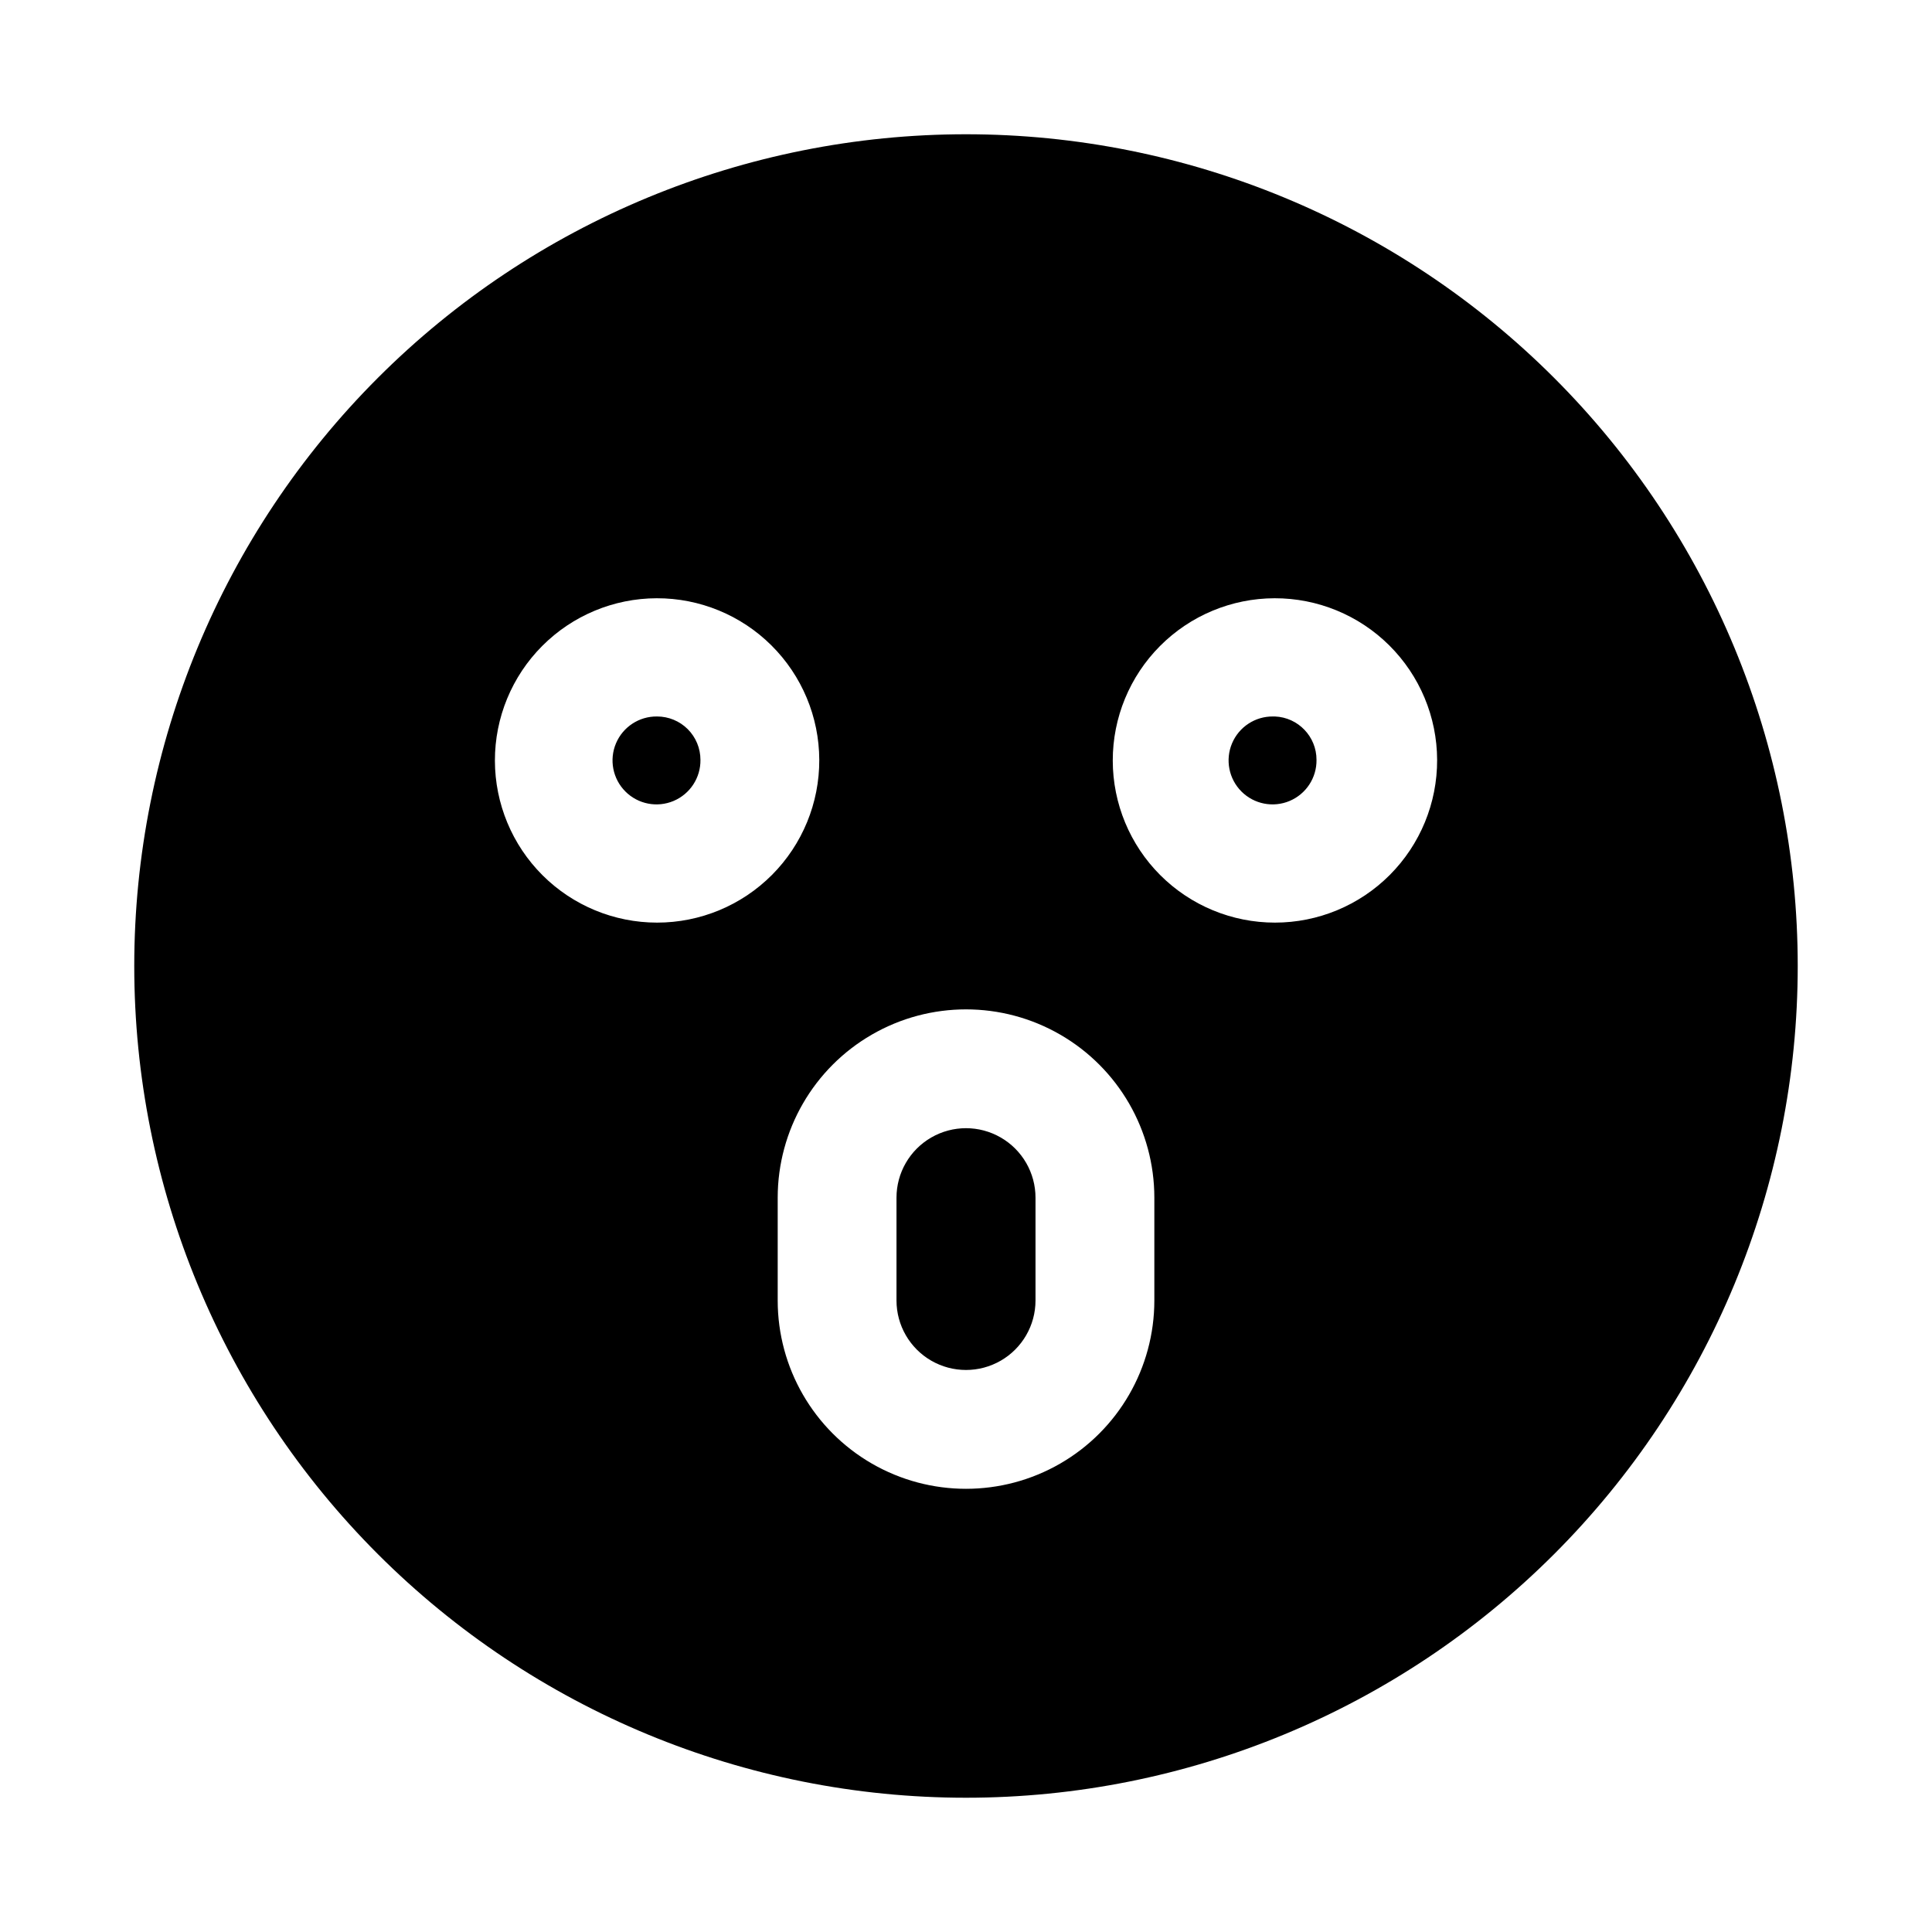<?xml version="1.0" encoding="UTF-8"?>
<!-- Uploaded to: ICON Repo, www.svgrepo.com, Generator: ICON Repo Mixer Tools -->
<svg fill="#000000" width="800px" height="800px" version="1.1" viewBox="144 144 512 512" xmlns="http://www.w3.org/2000/svg">
 <path d="m418.42 461.4v27.238c0 6.582-3.512 12.664-9.211 15.953-5.699 3.289-12.719 3.289-18.418 0-5.699-3.289-9.211-9.371-9.211-15.953v-27.238c0-6.578 3.512-12.66 9.211-15.949 5.699-3.293 12.719-3.293 18.418 0 5.699 3.289 9.211 9.371 9.211 15.949zm62.977-127.53v0.004c-4.738-0.066-9.047 2.75-10.891 7.117-1.844 4.367-0.855 9.418 2.496 12.77 3.352 3.352 8.402 4.34 12.77 2.496 4.367-1.844 7.184-6.152 7.117-10.891 0.008-6.168-4.856-11.238-11.02-11.492zm139.02 66.129c0 58.457-23.223 114.52-64.559 155.86-41.336 41.336-97.398 64.559-155.86 64.559-58.461 0-114.52-23.223-155.86-64.559-41.336-41.336-64.559-97.398-64.559-155.86 0-58.461 23.223-114.52 64.559-155.86s97.398-64.559 155.86-64.559c58.457 0 114.52 23.223 155.86 64.559 41.336 41.336 64.559 97.398 64.559 155.86zm-259.3-54.633c-0.039-11.391-4.602-22.297-12.68-30.328-8.078-8.031-19.016-12.523-30.406-12.496-11.391 0.027-22.301 4.574-30.34 12.645-8.043 8.07-12.551 19-12.535 30.391 0.016 11.387 4.547 22.309 12.605 30.355 8.062 8.051 18.984 12.57 30.375 12.57 11.426 0 22.383-4.547 30.449-12.645 8.066-8.094 12.574-19.066 12.531-30.492zm88.797 116.04v-0.004c0-17.828-9.512-34.305-24.953-43.219-15.441-8.918-34.469-8.918-49.91 0-15.441 8.914-24.953 25.391-24.953 43.219v27.238c0 17.832 9.512 34.309 24.953 43.223 15.441 8.914 34.469 8.914 49.91 0s24.953-25.391 24.953-43.223zm74.941-116.04c-0.039-11.391-4.602-22.297-12.68-30.328s-19.016-12.523-30.406-12.496c-11.391 0.027-22.301 4.574-30.34 12.645-8.043 8.07-12.551 19-12.535 30.391 0.016 11.387 4.547 22.309 12.605 30.355 8.062 8.051 18.984 12.57 30.375 12.57 11.426 0 22.383-4.547 30.449-12.645 8.062-8.094 12.574-19.066 12.531-30.492zm-206.72-11.492c-4.738-0.066-9.047 2.75-10.891 7.117-1.844 4.367-0.855 9.418 2.496 12.77 3.352 3.352 8.402 4.34 12.77 2.496 4.367-1.844 7.184-6.152 7.117-10.891 0-3.047-1.211-5.973-3.363-8.129-2.156-2.152-5.082-3.363-8.129-3.363z"/>
</svg>